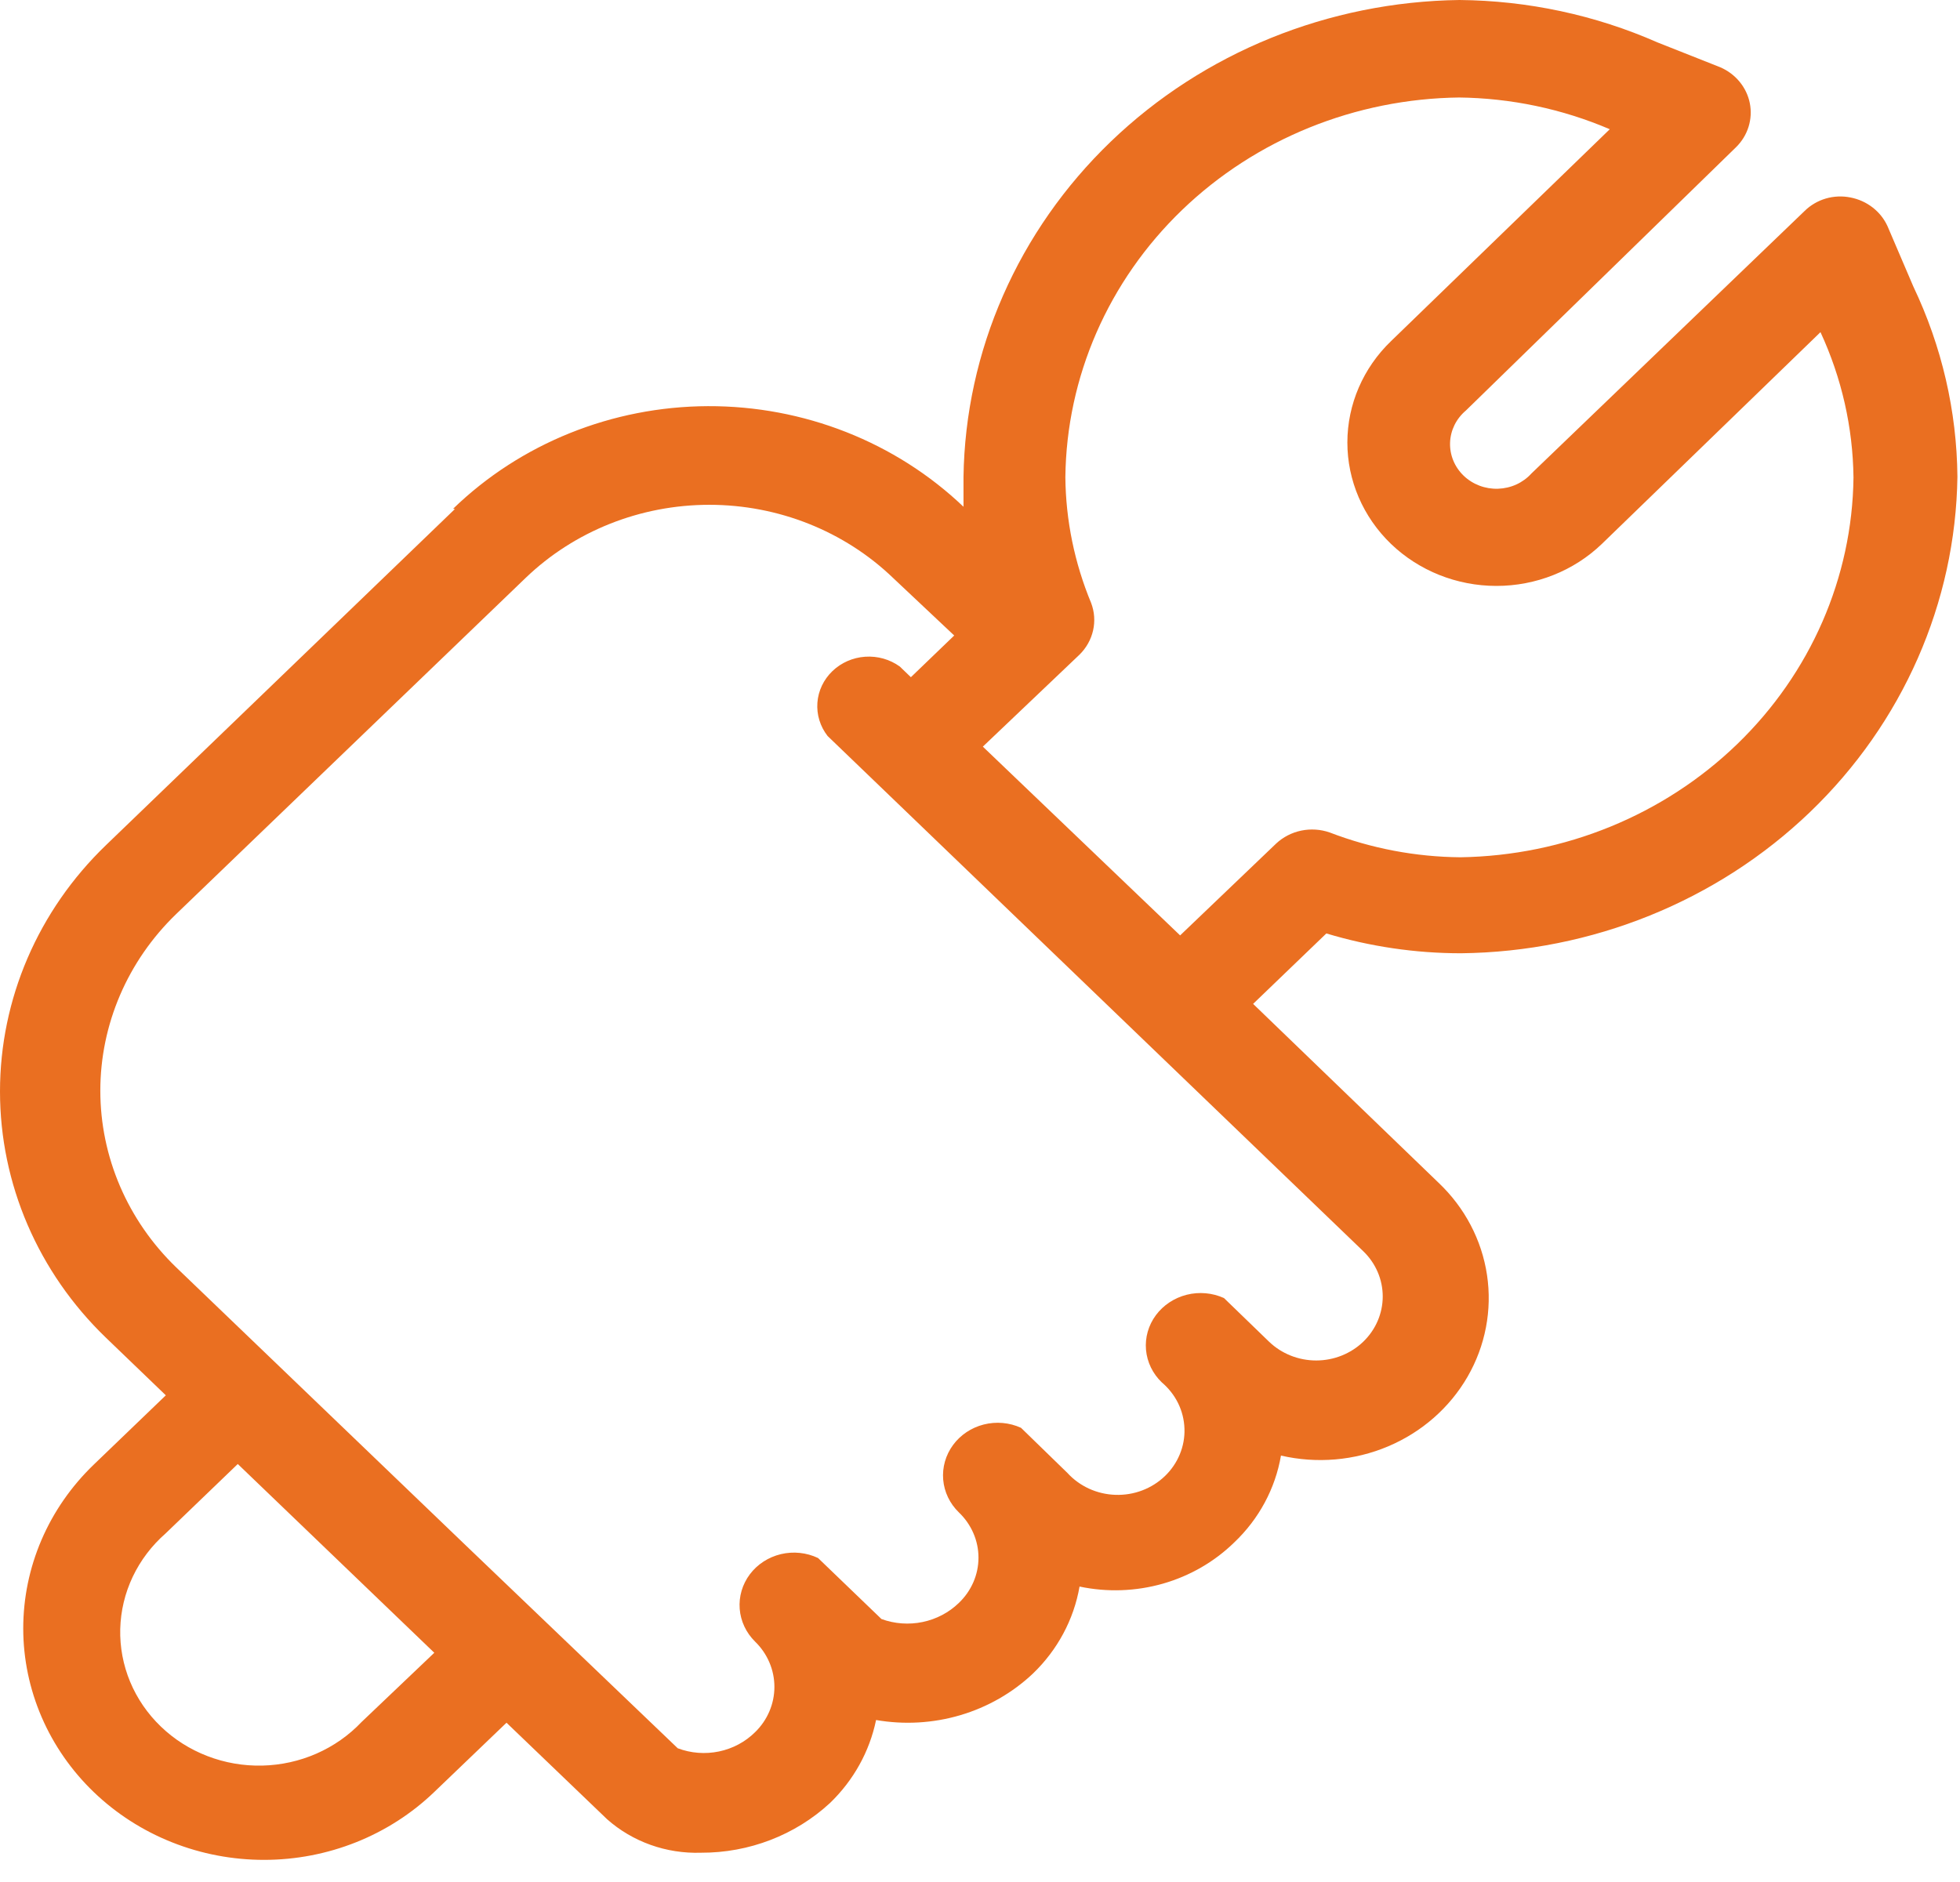 <svg width="76" height="73" viewBox="0 0 76 73" fill="none" xmlns="http://www.w3.org/2000/svg">
<path d="M17.64 19.741L4.11 32.777C1.478 35.311 0 38.747 0 42.33C0 45.912 1.478 49.348 4.11 51.883L6.43 54.115L3.63 56.808C2.764 57.643 2.077 58.633 1.609 59.723C1.141 60.813 0.901 61.98 0.901 63.16C0.902 64.339 1.145 65.506 1.615 66.596C2.085 67.685 2.773 68.674 3.64 69.507C4.508 70.34 5.537 71.001 6.67 71.451C7.803 71.902 9.017 72.133 10.242 72.132C11.468 72.132 12.682 71.898 13.814 71.446C14.946 70.994 15.974 70.332 16.84 69.498L19.64 66.813L23.54 70.556C24.529 71.433 25.837 71.899 27.18 71.855C29.043 71.862 30.836 71.172 32.18 69.93C33.095 69.05 33.718 67.929 33.97 66.708C35.059 66.897 36.18 66.833 37.238 66.52C38.296 66.207 39.26 65.654 40.05 64.909C41.005 63.992 41.638 62.811 41.86 61.532C42.929 61.758 44.041 61.719 45.09 61.42C46.139 61.12 47.092 60.57 47.86 59.819C48.818 58.909 49.451 57.73 49.67 56.452C51.058 56.773 52.516 56.648 53.823 56.096C55.13 55.544 56.212 54.595 56.905 53.395C57.598 52.194 57.863 50.809 57.66 49.45C57.457 48.091 56.797 46.834 55.78 45.87L48.59 38.934L51.43 36.202C53.12 36.711 54.88 36.971 56.65 36.971C61.73 36.914 66.586 34.95 70.182 31.497C73.778 28.045 75.83 23.377 75.9 18.49C75.877 15.942 75.294 13.428 74.19 11.111L73.19 8.774C73.061 8.49 72.863 8.24 72.612 8.046C72.362 7.852 72.066 7.719 71.75 7.658C71.434 7.595 71.106 7.609 70.796 7.7C70.487 7.791 70.207 7.955 69.98 8.177L59.38 18.365C59.218 18.544 59.019 18.688 58.797 18.79C58.574 18.891 58.332 18.947 58.086 18.955C57.839 18.963 57.594 18.922 57.365 18.835C57.136 18.748 56.928 18.617 56.753 18.449C56.579 18.281 56.442 18.081 56.352 17.861C56.261 17.64 56.219 17.404 56.227 17.167C56.235 16.93 56.294 16.698 56.399 16.483C56.505 16.269 56.655 16.078 56.84 15.922L67.32 5.705C67.545 5.483 67.71 5.212 67.802 4.915C67.894 4.618 67.91 4.305 67.85 4.001C67.789 3.696 67.652 3.411 67.452 3.168C67.252 2.926 66.994 2.733 66.7 2.607L64.27 1.645C61.859 0.583 59.242 0.023 56.59 0C51.512 0.067 46.661 2.038 43.07 5.493C39.479 8.948 37.43 13.614 37.36 18.5V19.654C34.725 17.141 31.16 15.738 27.449 15.752C23.738 15.767 20.185 17.198 17.57 19.731L17.64 19.741ZM14.02 66.785C13.53 67.302 12.937 67.719 12.274 68.01C11.612 68.301 10.896 68.459 10.168 68.476C9.44 68.492 8.716 68.367 8.041 68.106C7.365 67.846 6.751 67.457 6.237 66.961C5.722 66.466 5.317 65.876 5.046 65.226C4.776 64.576 4.645 63.879 4.662 63.179C4.68 62.479 4.844 61.79 5.146 61.153C5.449 60.516 5.882 59.944 6.42 59.473L9.22 56.779L16.84 64.1L14.02 66.785ZM56.56 3.781C58.581 3.803 60.575 4.222 62.42 5.012L53.94 13.228C52.856 14.27 52.246 15.684 52.245 17.159C52.244 18.634 52.852 20.049 53.935 21.093C55.019 22.136 56.489 22.723 58.022 22.724C59.555 22.725 61.026 22.14 62.11 21.098L70.59 12.882C71.412 14.657 71.847 16.576 71.87 18.519C71.824 22.4 70.206 26.11 67.359 28.861C64.513 31.612 60.664 33.186 56.63 33.248C54.893 33.233 53.174 32.907 51.56 32.286C51.206 32.163 50.823 32.138 50.455 32.214C50.087 32.291 49.749 32.466 49.48 32.719L45.76 36.278L38.11 28.957L41.86 25.388C42.123 25.129 42.305 24.804 42.385 24.45C42.465 24.096 42.439 23.728 42.31 23.387C41.665 21.835 41.326 20.181 41.31 18.51C41.352 14.619 42.975 10.899 45.833 8.146C48.691 5.393 52.556 3.826 56.6 3.781H56.56ZM37 24.647L35.32 26.264L34.89 25.85C34.505 25.572 34.029 25.437 33.548 25.47C33.068 25.503 32.617 25.701 32.276 26.029C31.936 26.356 31.729 26.791 31.695 27.253C31.661 27.715 31.801 28.173 32.09 28.544L52.86 48.525C53.344 48.991 53.616 49.622 53.616 50.281C53.616 50.939 53.344 51.571 52.86 52.037C52.376 52.502 51.72 52.764 51.035 52.764C50.351 52.764 49.694 52.502 49.21 52.037L47.46 50.343C47.009 50.139 46.498 50.094 46.015 50.215C45.533 50.337 45.11 50.617 44.82 51.007C44.531 51.397 44.395 51.874 44.437 52.351C44.48 52.829 44.697 53.277 45.05 53.614C45.316 53.84 45.532 54.115 45.683 54.423C45.834 54.732 45.917 55.066 45.928 55.407C45.94 55.748 45.878 56.087 45.747 56.404C45.616 56.721 45.419 57.009 45.169 57.249C44.918 57.49 44.618 57.679 44.288 57.804C43.959 57.929 43.606 57.987 43.252 57.975C42.897 57.964 42.55 57.882 42.229 57.736C41.909 57.59 41.624 57.382 41.39 57.126L39.59 55.375C39.139 55.17 38.628 55.125 38.146 55.247C37.664 55.369 37.242 55.651 36.955 56.042C36.667 56.434 36.532 56.91 36.573 57.388C36.614 57.866 36.829 58.315 37.18 58.655C37.421 58.885 37.612 59.159 37.743 59.46C37.874 59.761 37.941 60.085 37.941 60.411C37.941 60.738 37.874 61.061 37.743 61.362C37.612 61.663 37.421 61.937 37.18 62.167C36.797 62.539 36.309 62.796 35.776 62.907C35.244 63.018 34.69 62.978 34.18 62.792L31.72 60.425C31.273 60.213 30.763 60.16 30.279 60.275C29.795 60.391 29.369 60.667 29.077 61.055C28.785 61.444 28.645 61.919 28.682 62.397C28.719 62.875 28.931 63.325 29.28 63.668C29.76 64.136 30.028 64.766 30.028 65.423C30.028 66.08 29.76 66.711 29.28 67.179C28.9 67.556 28.412 67.817 27.878 67.928C27.345 68.039 26.789 67.996 26.28 67.804L17.98 59.858L6.83 49.151C4.947 47.331 3.89 44.868 3.89 42.301C3.89 39.733 4.947 37.27 6.83 35.451L20.38 22.415C22.27 20.598 24.833 19.578 27.505 19.578C30.177 19.578 32.74 20.598 34.63 22.415L37 24.647Z" fill="#EA6F21"/>
</svg>
